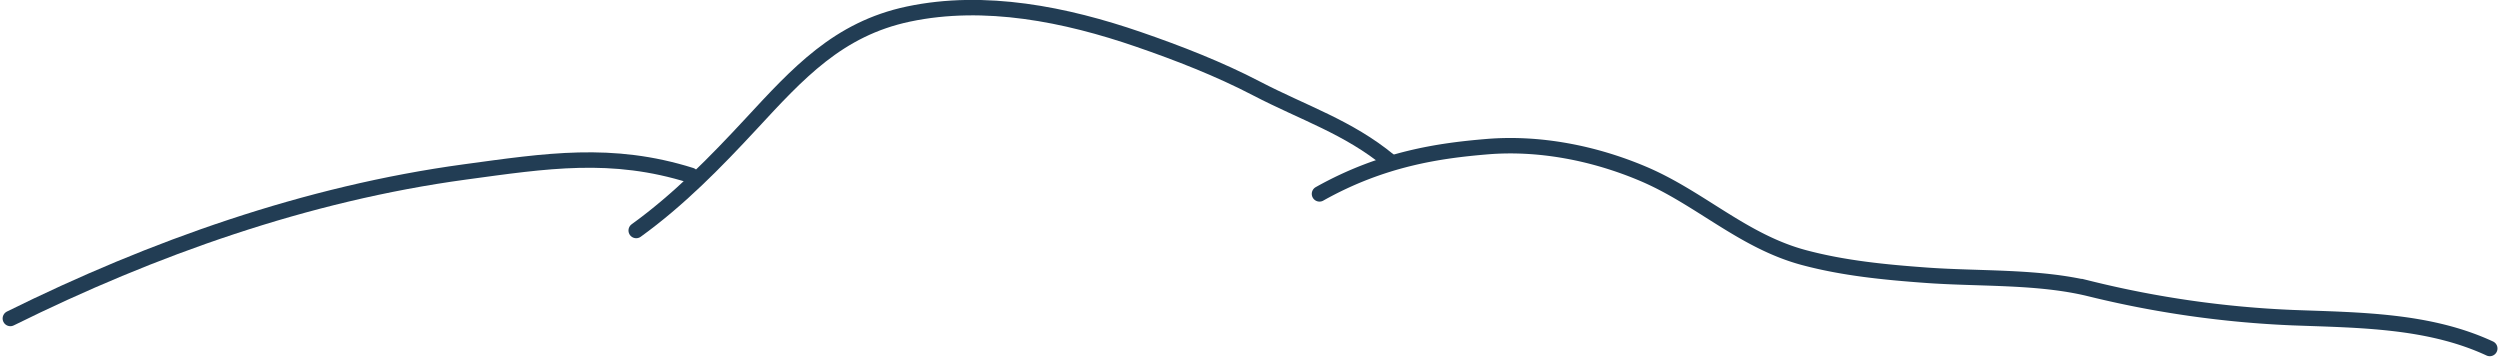 <svg xmlns="http://www.w3.org/2000/svg" width="1052.514" height="151.025" viewBox="0 0 1052.514 151.025">
  <g id="Gruppe_18" data-name="Gruppe 18" transform="translate(-13.218 -18.936)">
    <path id="Pfad_35" data-name="Pfad 35" d="M17.572,104.129C77.477,74.483,142.228,51.5,208.961,42.439c34.311-4.657,61.786-9.041,95.14,1.436" transform="translate(0 48.885)" fill="none" stroke="#223d54" stroke-linecap="round" stroke-width="6.5"/>
    <path id="Pfad_36" data-name="Pfad 36" d="M80.32,115.977c17.909-12.925,33.421-28.773,48.4-44.927,19.648-21.193,36.562-39.942,66.238-46.2,32.136-6.786,66.254.143,96.8,10.657,16.776,5.778,33.988,12.476,49.743,20.689,19.77,10.3,38.574,16.23,55.853,30.461" transform="translate(200.741 0)" fill="none" stroke="#223d54" stroke-linecap="round" stroke-width="6.5"/>
    <path id="Pfad_37" data-name="Pfad 37" d="M148.827,56.269c26.744-15.016,50.948-18.212,70.273-19.854,22.272-1.894,45.477,2.708,65.969,11.4,23.9,10.128,42.05,28.407,67.674,35.265,16.843,4.51,34.244,6.185,51.587,7.445,22.306,1.625,46.93.37,68.627,5.627a430.57,430.57,0,0,0,85.6,12.232c27.828,1.054,57.171,1.016,82.954,12.975" transform="translate(419.906 44.289)" fill="none" stroke="#223d54" stroke-linecap="round" stroke-width="6.5"/>
  </g>
</svg>
